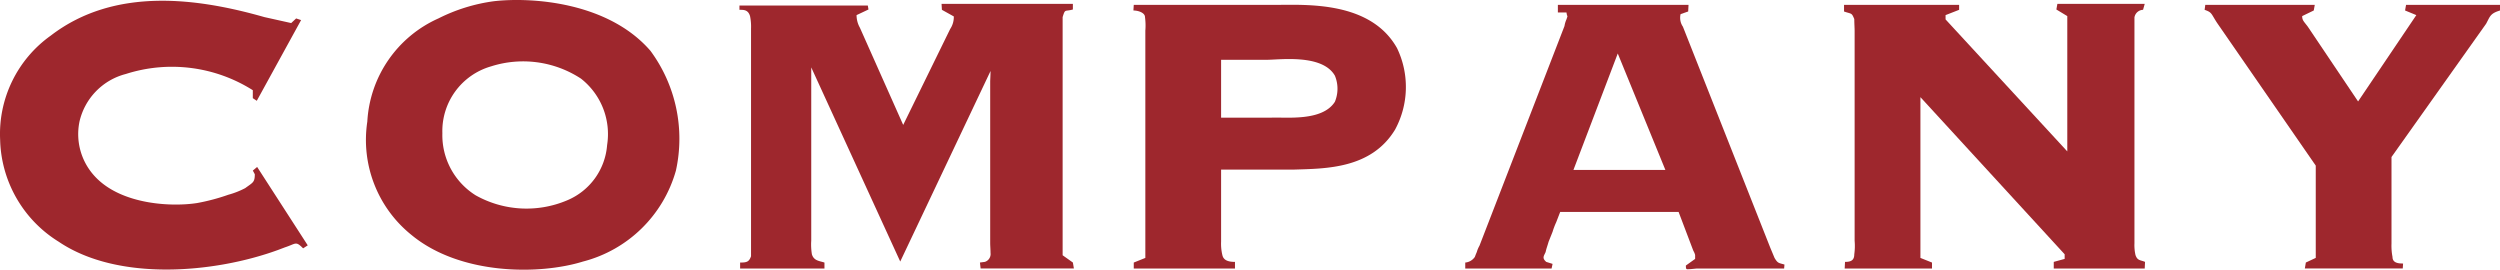 <svg xmlns="http://www.w3.org/2000/svg" width="131.699" height="14.207" viewBox="0 0 131.699 14.207"><defs><style>.cls-1{fill:#9e272d;}</style></defs><g id="レイヤー_2" data-name="レイヤー 2"><g id="レイヤー_1-2" data-name="レイヤー 1"><path class="cls-1" d="M15.601.971l.261.087-2.335,4.252-.209-.139V4.752a7.968,7.968,0,0,0-6.691-.854A3.365,3.365,0,0,0,4.187,6.408a3.263,3.263,0,0,0,.819,2.893c1.394,1.499,4.077,1.603,5.384,1.394a10.706,10.706,0,0,0,1.639-.436A4.43,4.43,0,0,0,12.918,9.91c.4-.296.505-.296.505-.732l-.104-.192.227-.191,2.666,4.13-.244.157c-.4-.401-.365-.244-.958-.052l-.366.139c-3.346,1.22-8.434,1.673-11.553-.436a6.501,6.501,0,0,1-3.084-5.367,6.362,6.362,0,0,1,2.666-5.489C6.052-.72,10.443-.092,13.929.901l1.411.314Z"/><path class="cls-1" d="M34.266,2.678a7.796,7.796,0,0,1,1.341,6.308,6.87,6.87,0,0,1-4.896,4.792c-2.3.715-6.465.715-9.026-1.394a6.423,6.423,0,0,1-2.335-5.977,6.333,6.333,0,0,1,3.747-5.437A9.189,9.189,0,0,1,26.022.064C27.992-.162,32.035.099,34.266,2.678Zm-9.201,7.615a5.477,5.477,0,0,0,4.81.261A3.437,3.437,0,0,0,31.982,7.644a3.71,3.71,0,0,0-1.377-3.502,5.56,5.56,0,0,0-4.739-.645,3.546,3.546,0,0,0-2.562,3.52A3.737,3.737,0,0,0,25.064,10.293Z"/><path class="cls-1" d="M45.751.5l-.628.296a1.353,1.353,0,0,0,.175.662L47.58,6.581l2.475-5.053A1.128,1.128,0,0,0,50.246.866L49.619.517,49.601.204h6.918v.296c-.436.122-.4-.052-.54.401V13.447l.54.383.053.314H51.658l-.035-.314.262-.035a.434.434,0,0,0,.296-.471c0-.157-.018-.383-.018-.505V4.299c0-.104.018-.348.018-.558L47.424,13.778,42.736,3.55V12.681a3.2,3.2,0,0,0,.034.714c.104.349.401.349.662.436v.314H38.989v-.314c.349,0,.471-.035.575-.331V1.511a2.787,2.787,0,0,0-.052-.662c-.104-.349-.349-.331-.558-.331V.291H45.716Z"/><path class="cls-1" d="M67.237.256c1.568,0,4.966-.209,6.36,2.283a4.719,4.719,0,0,1-.104,4.287c-1.255,2.074-3.66,2.056-5.332,2.108H64.327v3.799a2.56,2.56,0,0,0,.069.714c.07.296.366.349.662.349v.349h-5.332v-.314l.61-.244V1.615a3.372,3.372,0,0,0-.018-.714c0-.227-.349-.348-.61-.348l.018-.296Zm-.262,5.942c.767-.035,2.684.209,3.346-.836a1.792,1.792,0,0,0,0-1.376c-.662-1.15-2.893-.836-3.59-.836H64.327V6.198Z"/><path class="cls-1" d="M88.951.256l-.018.349L88.533.744a.825.825,0,0,0,.122.662l4.601,11.64.226.541c.175.296.227.261.523.349l-.018.209H89.387L89.038,14.179c-.191,0-.227.052-.227-.191l.488-.349V13.43l-.035-.105-.069-.139-.767-2.021H82.19l-.209.541a3.887,3.887,0,0,0-.192.505l-.209.523c-.052.192-.122.366-.156.54-.088.209-.21.314.034.523l.331.104-.052.244H77.189v-.314a.682.682,0,0,0,.505-.296l.053-.14.052-.122a1.482,1.482,0,0,1,.14-.331L82.417,1.371a1.317,1.317,0,0,1,.104-.349L82.573.866,82.539.762,82.521.657h-.453V.256ZM87.731,8.951,85.223,2.818l-2.335,6.134Z"/><path class="cls-1" d="M103.206.256V.517l-.714.279v.227l6.412,6.953V.848L108.329.5l.053-.296h4.601l-.088.313a.475.475,0,0,0-.453.401V12.82a2.389,2.389,0,0,0,.053.61c.104.313.262.261.505.366l-.017.349h-4.792v-.349l.574-.157v-.244L101.167,5.118v8.469l.61.244v.314H97.177l.018-.349c.296,0,.488-.07.488-.401a3.177,3.177,0,0,0,.018-.714V1.633c0-.157-.018-.418-.018-.627-.14-.348-.14-.261-.54-.4V.256Z"/><path class="cls-1" d="M121.941.256l-.053.296-.61.296c0,.227.088.279.297.558l2.648,3.938L127.291.796l-.593-.244.052-.296h4.949V.553c-.522.157-.522.313-.731.697L125.983,8.272v4.565a3.11,3.11,0,0,0,.053.697c0,.313.296.348.558.348l-.018.262h-5.158l.053-.314.522-.244V8.725l-5.192-7.51c-.331-.505-.262-.558-.662-.697l.034-.261Z"/></g></g></svg>